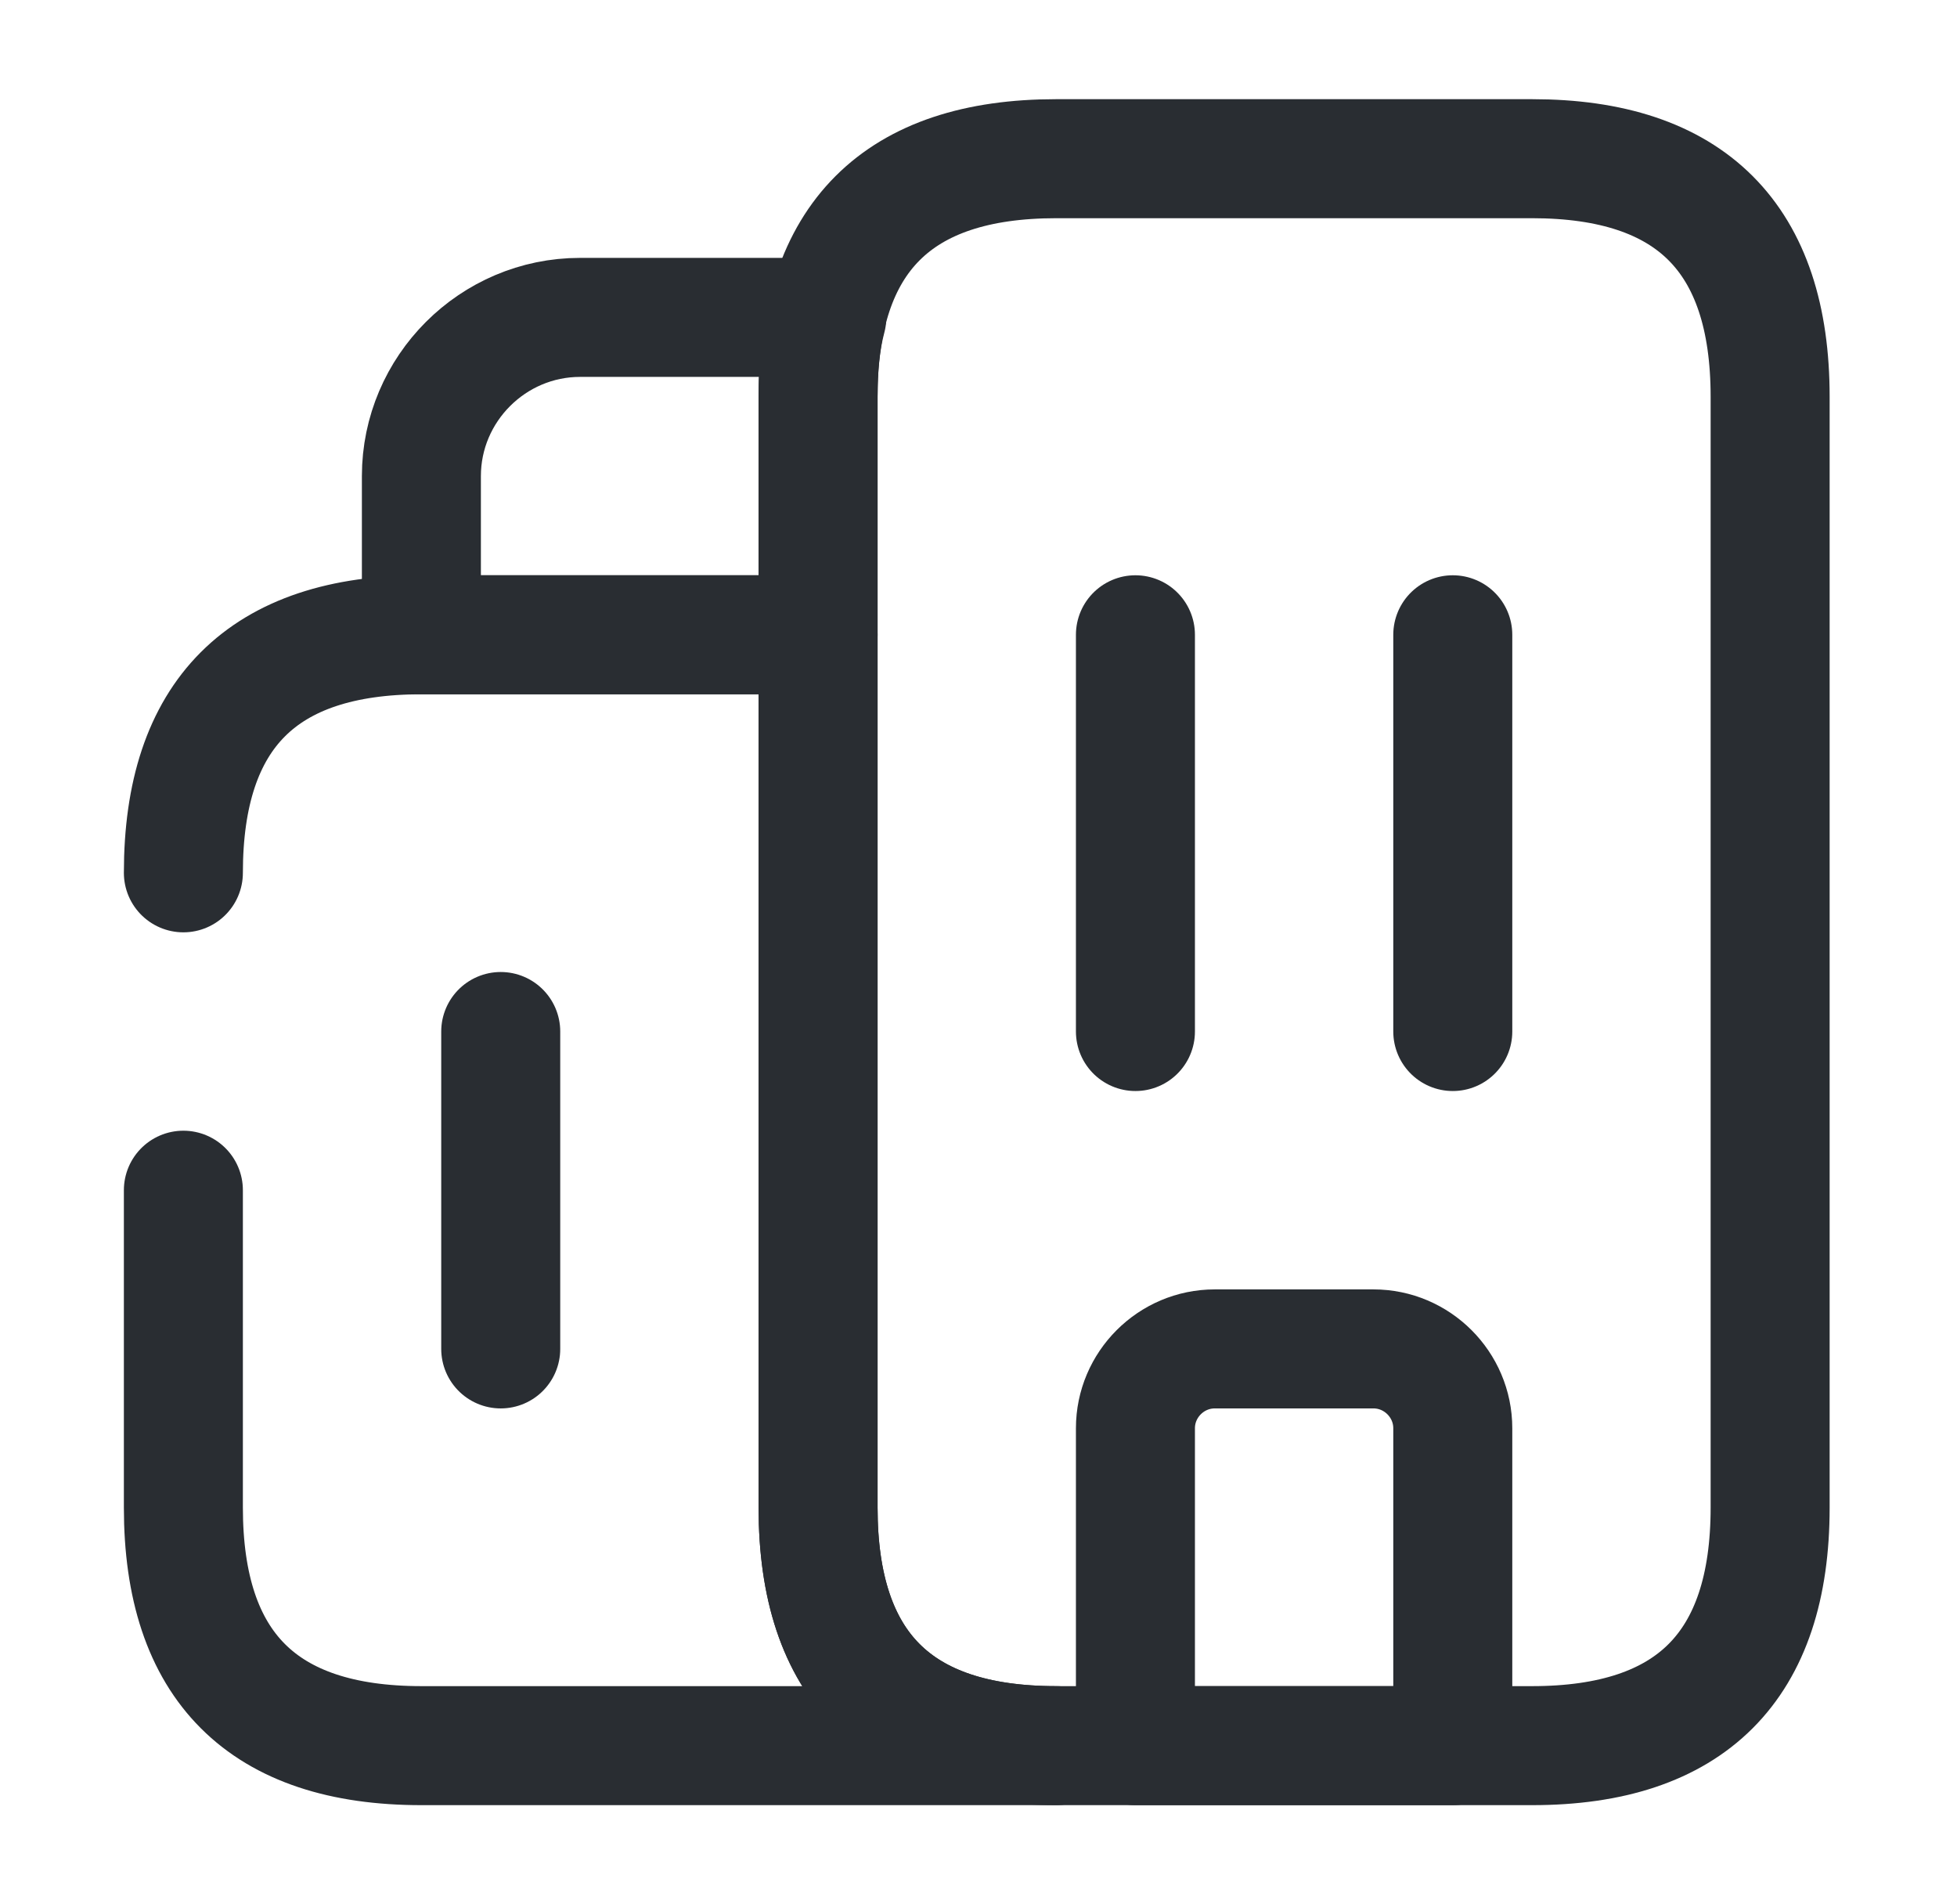 <?xml version="1.0" encoding="UTF-8"?>
<svg width="37px" height="36px" viewBox="0 0 37 36" version="1.1" xmlns="http://www.w3.org/2000/svg" xmlns:xlink="http://www.w3.org/1999/xlink">
    <title>ico_control_03</title>
    <g id="Techs" stroke="none" stroke-width="1" fill="none" fill-rule="evenodd">
        <g id="Techs-03" transform="translate(-455, -1209)">
            <g id="Group-8" transform="translate(410, 730)">
                <g id="Group-4-Copy-3" transform="translate(0, 434)">
                    <g id="buildings" transform="translate(45.467, 45)">
                        <path d="M3,16.5 C3,13.5 4.5,12 7.5,12 L15,12 L15,28.5 C15,31.5 16.5,33 19.5,33 L7.5,33 C4.5,33 3,31.5 3,28.5 L3,22.5" id="Vector" stroke="#292D32" stroke-width="2.25" stroke-linecap="round" stroke-linejoin="round" stroke-dasharray="0,0" fill-rule="nonzero"></path>
                        <path d="M15,7.5 L15,12 L7.5,12 L7.5,9 C7.5,7.35 8.85,6 10.5,6 L15.165,6 C15.045,6.45 15,6.945 15,7.5 Z" id="Vector" stroke="#292D32" stroke-width="2.25" stroke-linecap="round" stroke-linejoin="round" stroke-dasharray="0,0" fill-rule="nonzero"></path>
                        <line x1="21" y1="12" x2="21" y2="19.5" id="Vector" stroke="#292D32" stroke-width="2.25" stroke-linecap="round" stroke-linejoin="round" stroke-dasharray="0,0"></line>
                        <line x1="27" y1="12" x2="27" y2="19.5" id="Vector" stroke="#292D32" stroke-width="2.25" stroke-linecap="round" stroke-linejoin="round" stroke-dasharray="0,0"></line>
                        <path d="M22.5,25.5 C21.675,25.5 21,26.175 21,27 L21,33 L27,33 L27,27 C27,26.175 26.325,25.5 25.5,25.5 L22.5,25.5 Z" id="Vector" stroke="#292D32" stroke-width="2.25" stroke-linecap="round" stroke-linejoin="round" stroke-dasharray="0,0" fill-rule="nonzero"></path>
                        <line x1="9" y1="19.5" x2="9" y2="25.5" id="Vector" stroke="#292D32" stroke-width="2.25" stroke-linecap="round" stroke-linejoin="round" stroke-dasharray="0,0"></line>
                        <path d="M15,7.5 C15,4.5 16.5,3 19.5,3 L28.5,3 C31.5,3 33,4.5 33,7.5 L33,28.5 C33,31.5 31.5,33 28.5,33 L19.5,33 C16.5,33 15,31.5 15,28.5 L15,7.5 Z" id="Vector" stroke="#292D32" stroke-width="2.25" stroke-linecap="round" stroke-linejoin="round" stroke-dasharray="0,0" fill-rule="nonzero"></path>
                        <path d="M36,0 L36,36 L0,36 L0,0 L36,0 Z" id="Vector" opacity="0"></path>
                    </g>
                </g>
            </g>
        </g>
    </g>
</svg>